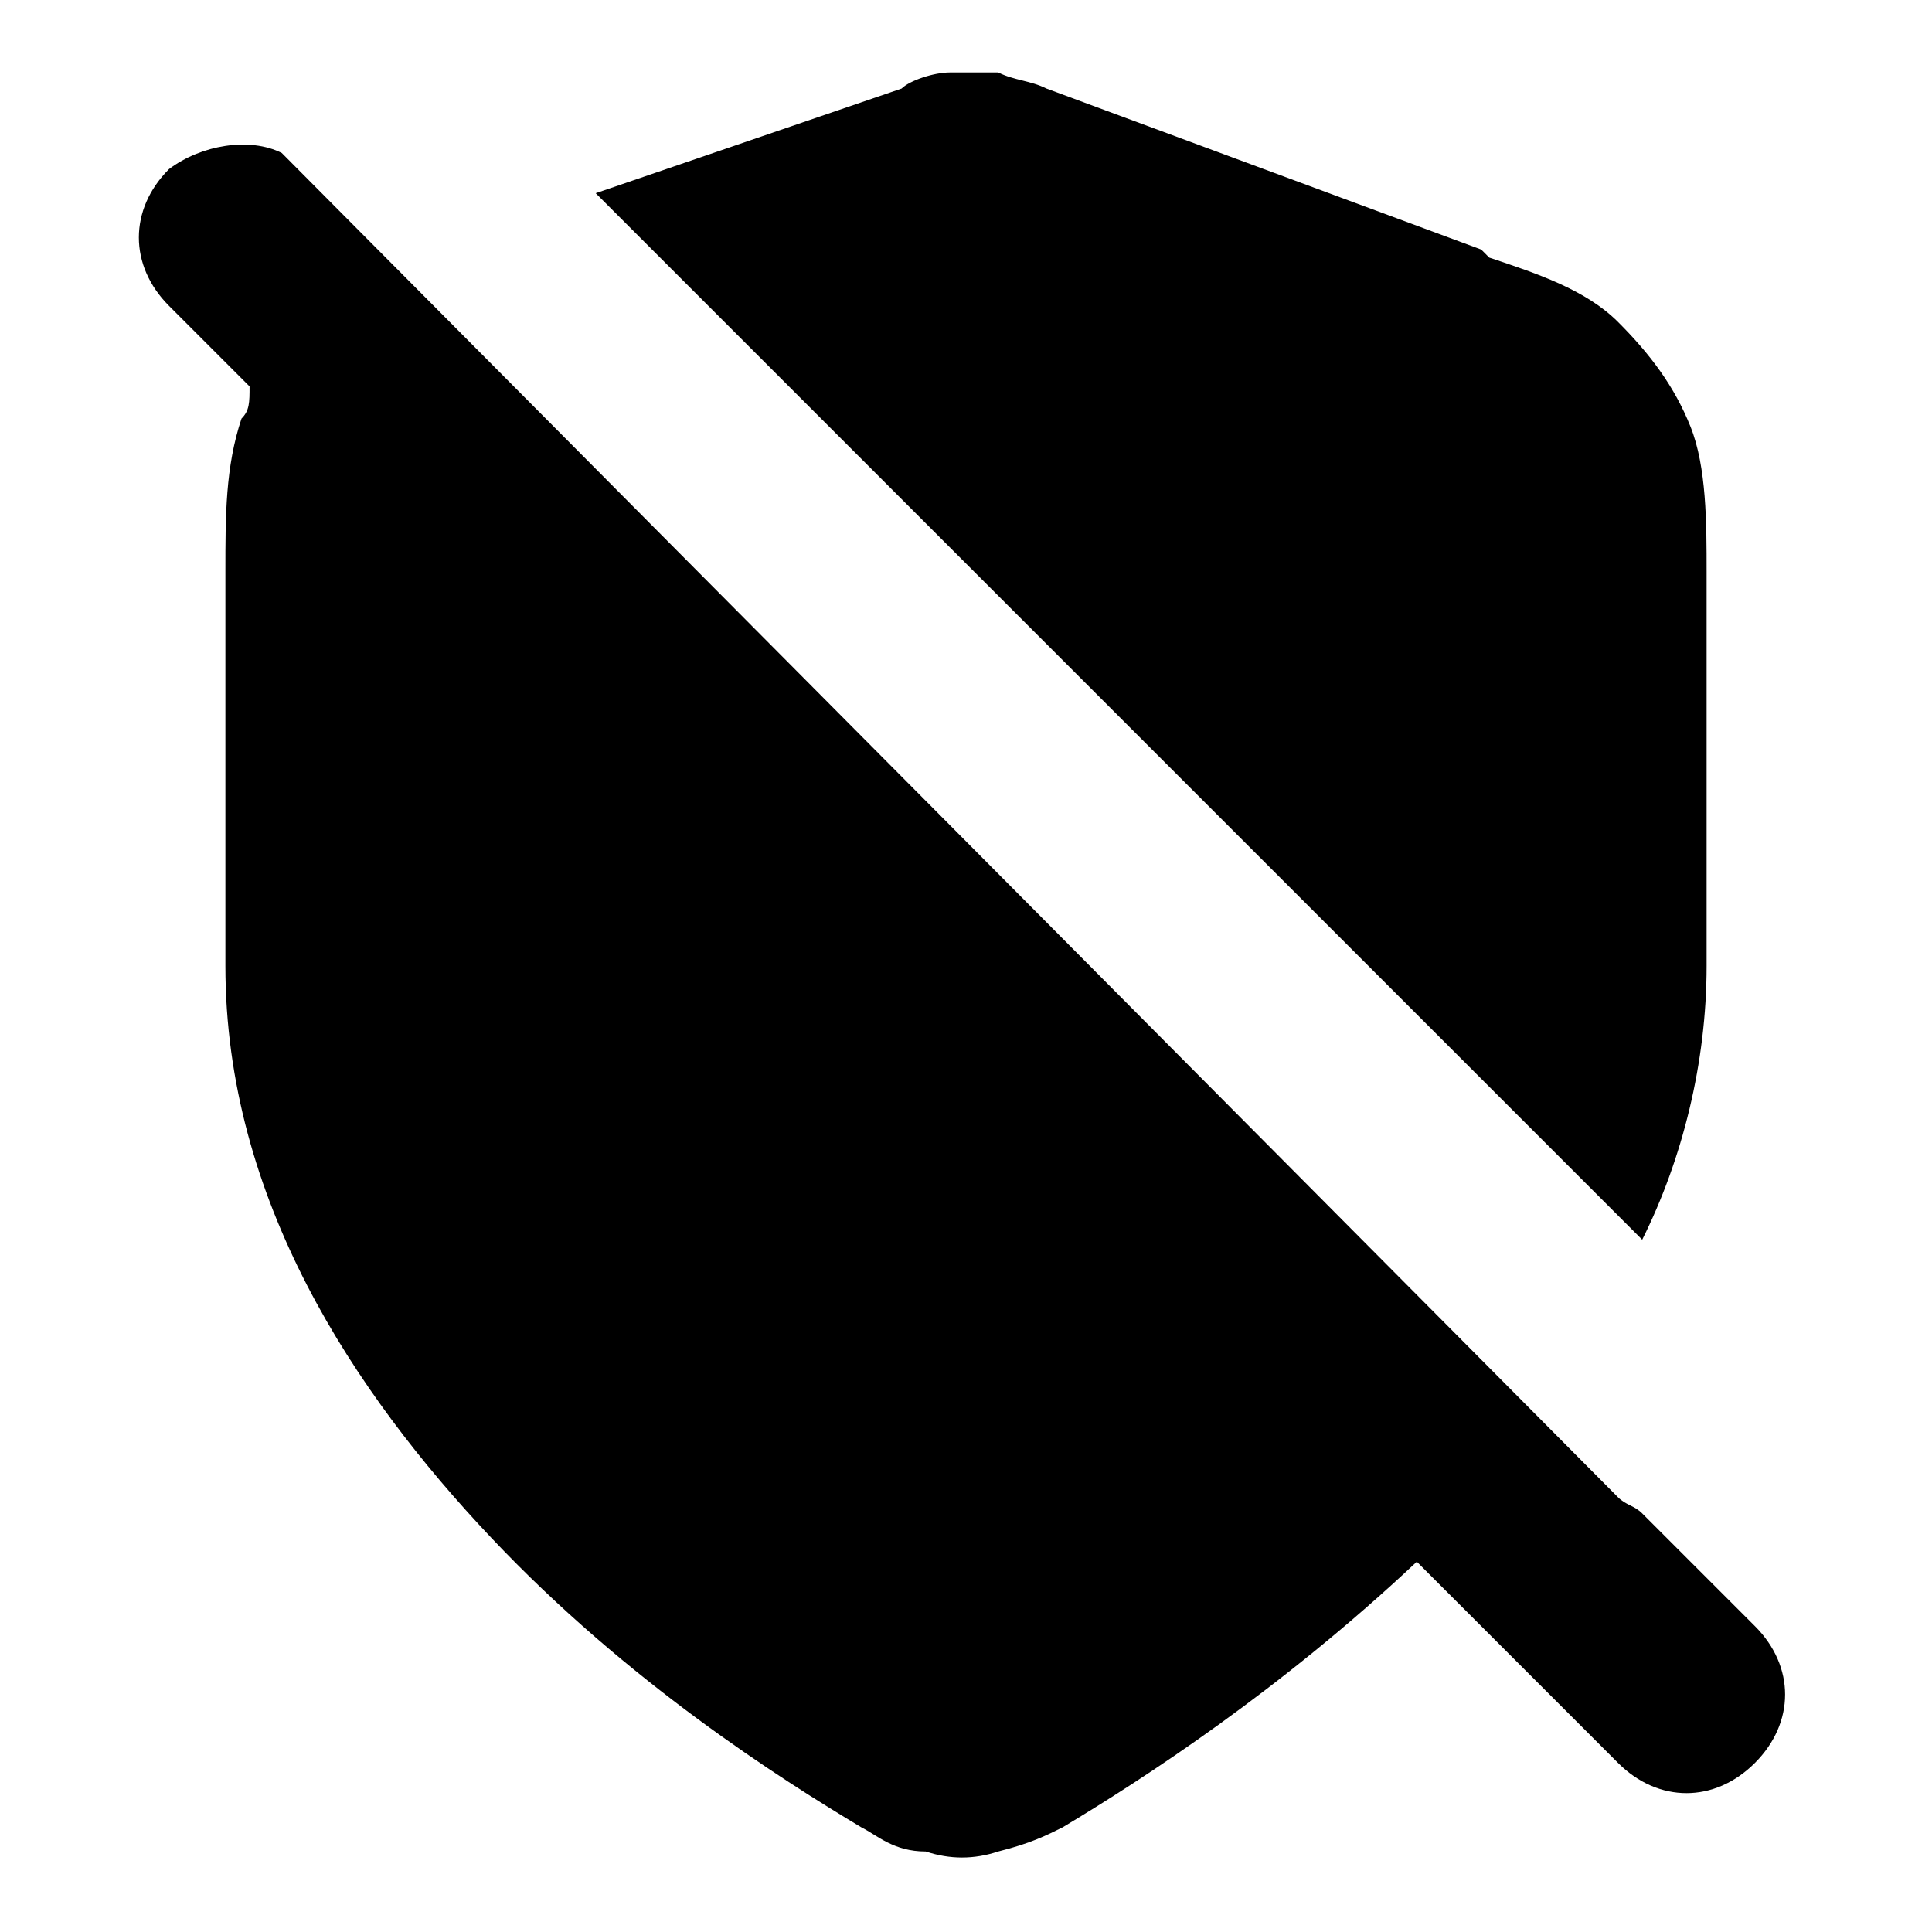 <svg viewBox="0 0 24 24"><path d="M3.5 1.9c-.4-.2-1-.1-1.4.2-.5.5-.5 1.2 0 1.7l1 1c0 .2 0 .3-.1.4-.2.6-.2 1.2-.2 1.9V12c0 2.9 1.6 5.3 3.3 7.1 1.7 1.8 3.6 3 4.6 3.6.2.1.4.3.8.3.3.1.6.1.9 0 .4-.1.6-.2.8-.3 1-.6 2.7-1.7 4.4-3.3l2.5 2.5c.5.5 1.2.5 1.7 0s.5-1.2 0-1.7l-1.4-1.4c-.1-.1-.2-.1-.3-.2L3.5 1.9zm16.9 13.5c.5-1 .8-2.2.8-3.4V7.1c0-.6 0-1.3-.2-1.8s-.5-.9-.9-1.3-1-.6-1.6-.8l-.1-.1-5.4-2c-.2-.1-.4-.1-.6-.2h-.6c-.2 0-.5.1-.6.2L7.4 2.4l13 13z"/></svg>
